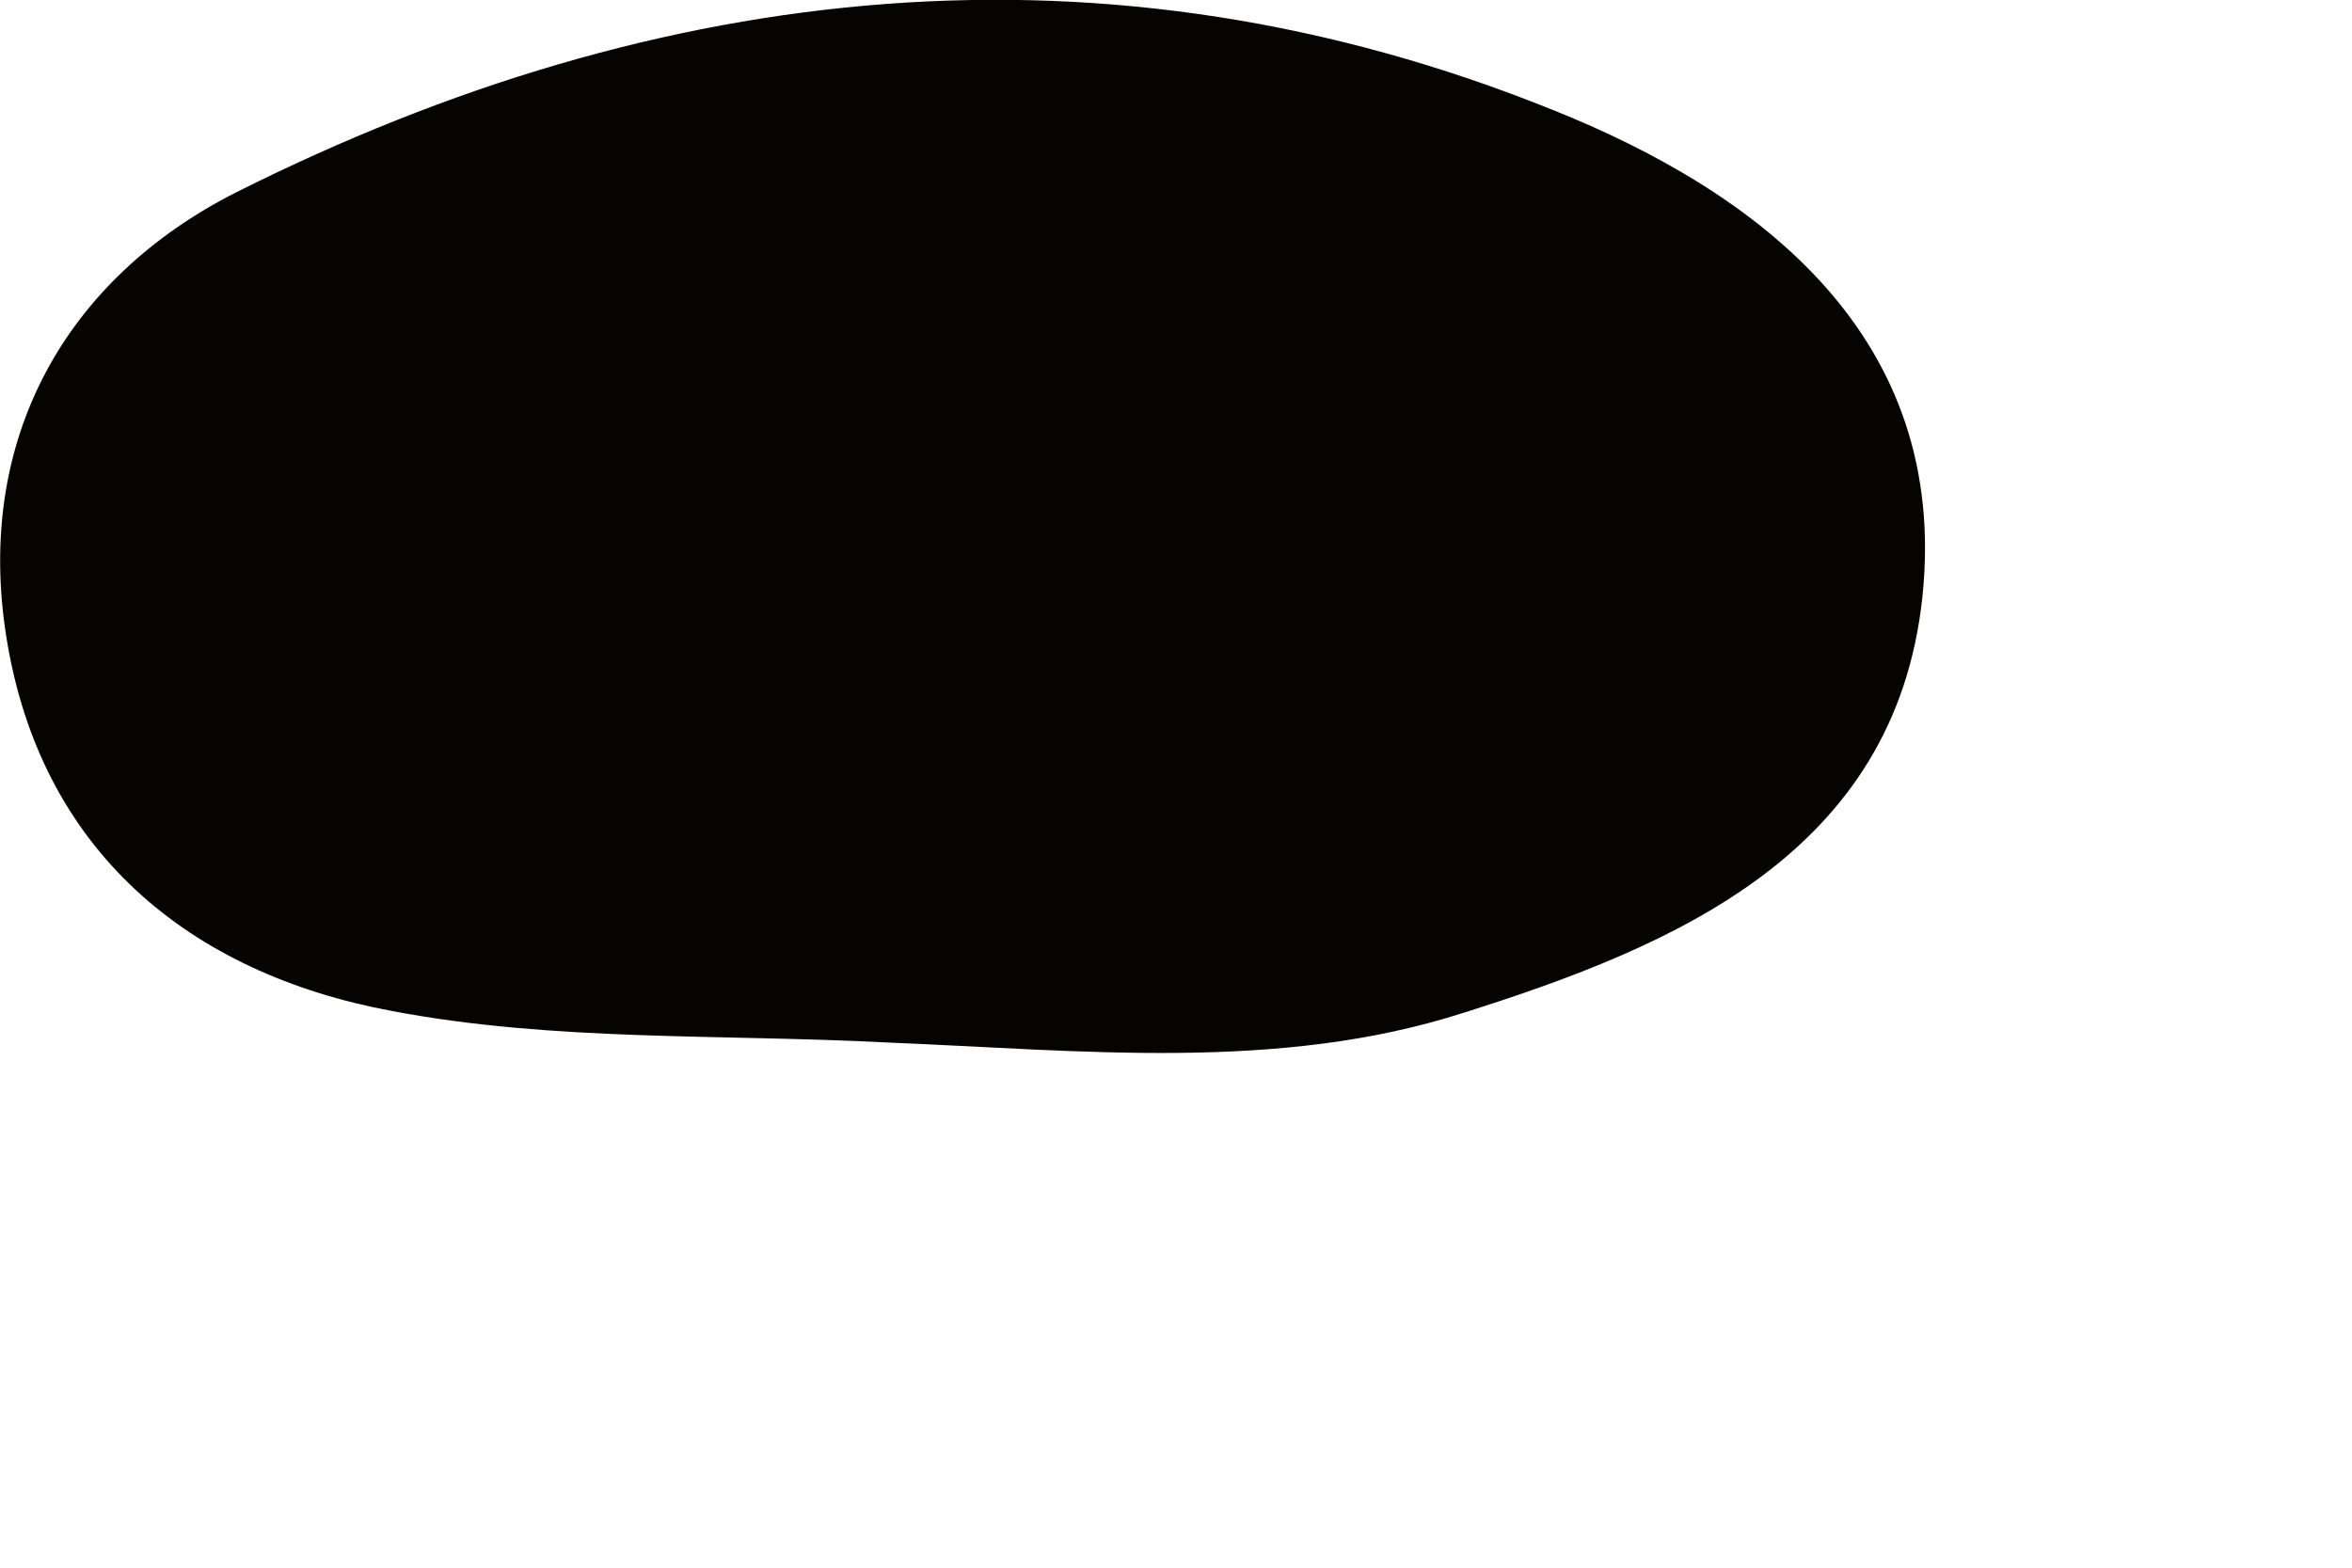 <?xml version="1.0" encoding="utf-8"?>
<svg xmlns="http://www.w3.org/2000/svg" fill="none" height="100%" overflow="visible" preserveAspectRatio="none" style="display: block;" viewBox="0 0 3 2" width="100%">
<path d="M1.132 1.33C0.922 1.319 0.707 1.329 0.501 1.29C0.241 1.242 0.051 1.085 0.008 0.812C-0.032 0.56 0.084 0.355 0.302 0.245C0.842 -0.026 1.412 -0.089 1.98 0.14C2.245 0.246 2.487 0.43 2.452 0.762C2.417 1.089 2.136 1.207 1.867 1.292C1.631 1.368 1.379 1.34 1.132 1.33Z" fill="#050402" id="Vector"/>
</svg>